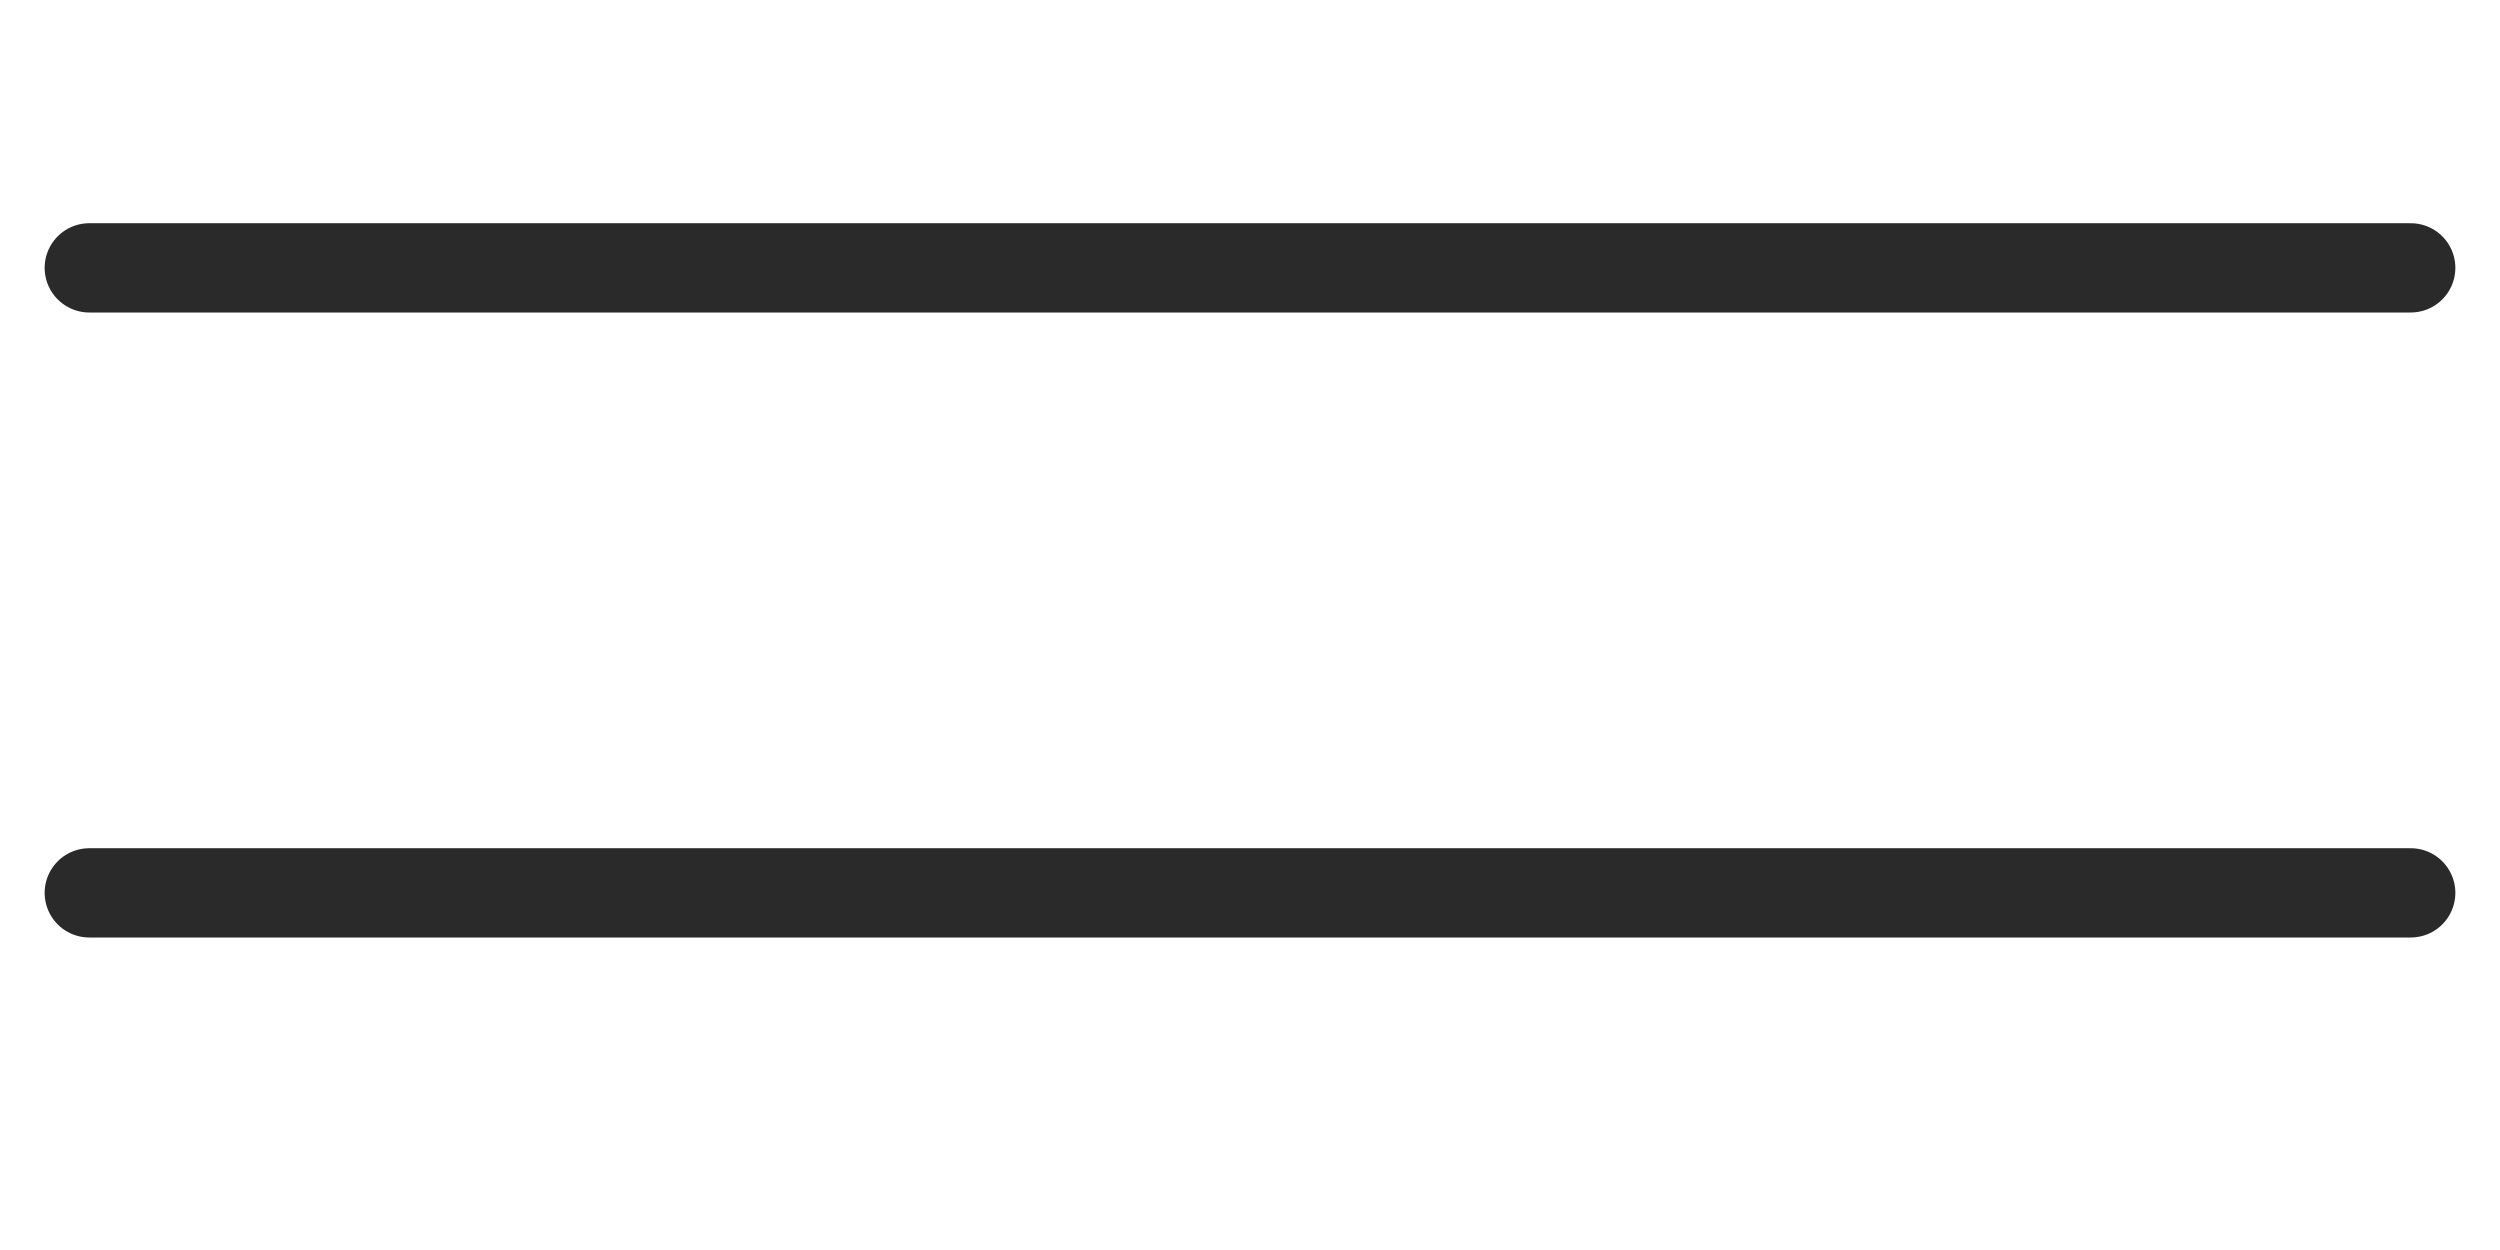 <?xml version="1.0" encoding="UTF-8"?> <svg xmlns="http://www.w3.org/2000/svg" width="28" height="14" viewBox="0 0 28 14" fill="none"><path d="M1 3H27M1 10H27" stroke="#2A2A2A" stroke-linecap="round" stroke-linejoin="round"></path></svg> 